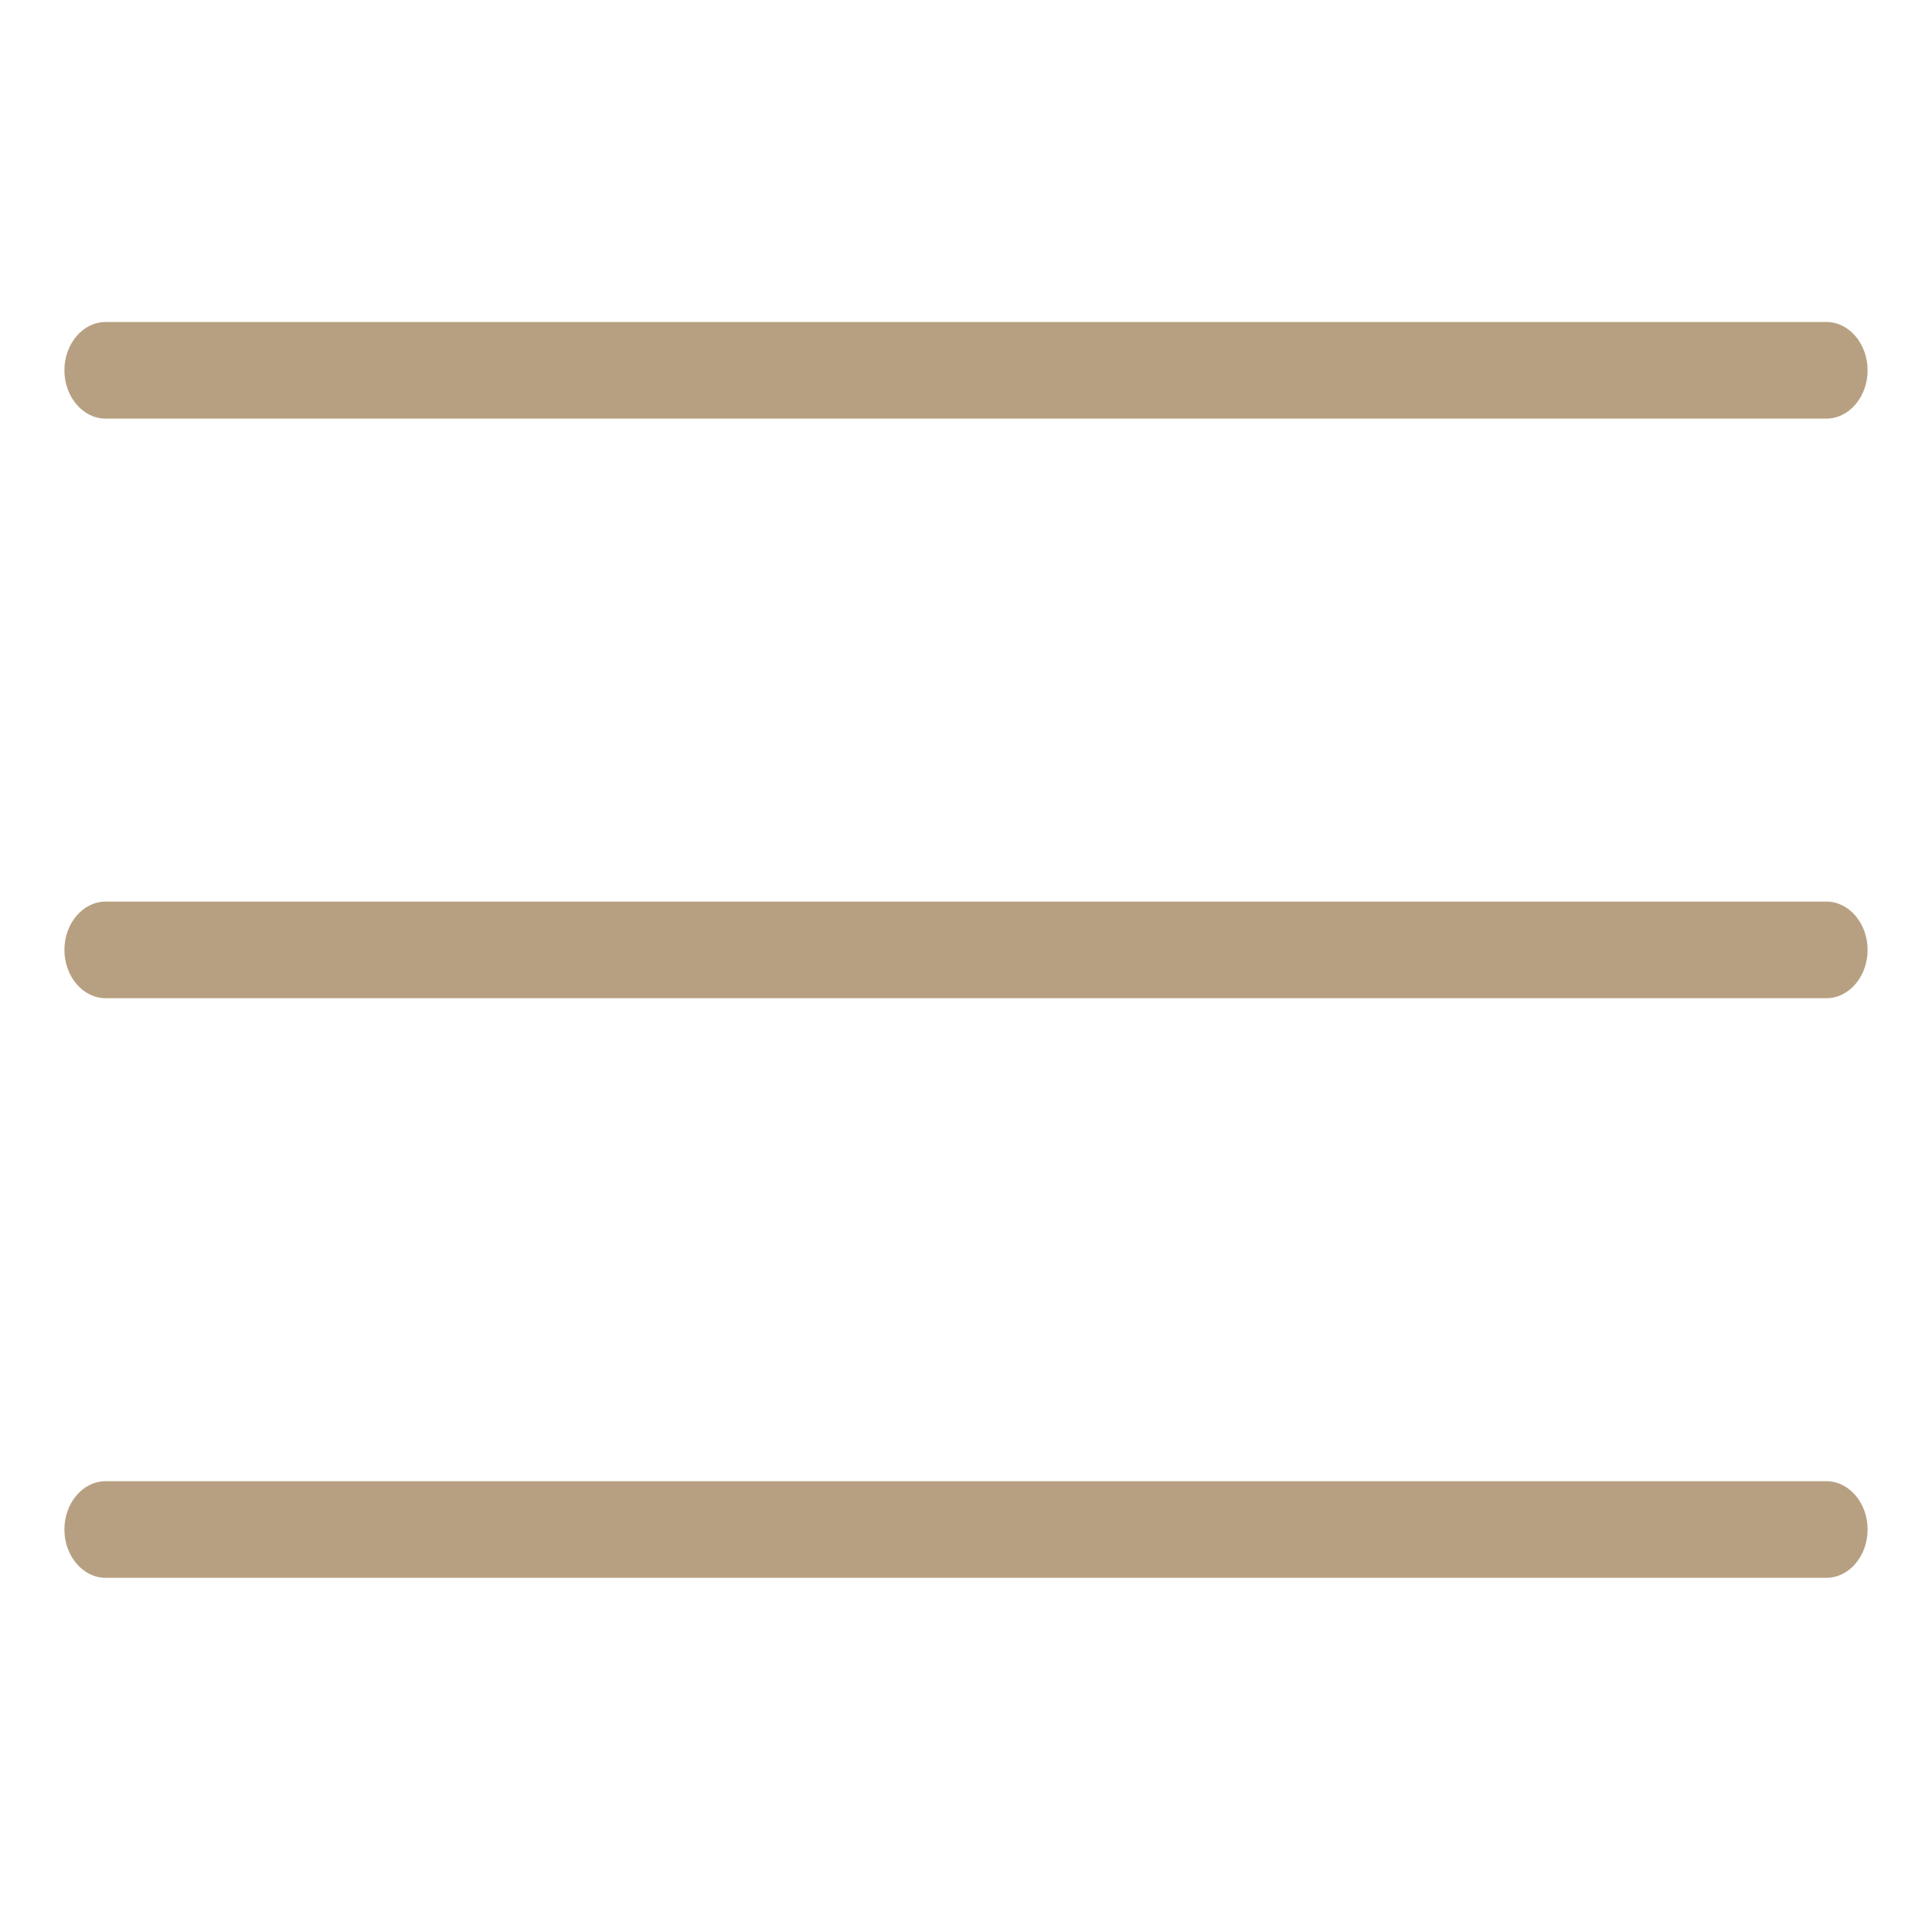 <?xml version="1.0" encoding="UTF-8"?> <svg xmlns="http://www.w3.org/2000/svg" width="30" height="30" viewBox="0 0 30 30" fill="none"> <path d="M28.361 14H1.639C1.288 14 1 14.338 1 14.75C1 15.162 1.288 15.5 1.639 15.5H28.361C28.712 15.5 29 15.162 29 14.75C29 14.338 28.712 14 28.361 14Z" fill="#B7A081"></path> <path d="M28.361 23H1.639C1.288 23 1 23.337 1 23.75C1 24.163 1.288 24.5 1.639 24.5H28.361C28.712 24.5 29 24.163 29 23.75C29 23.337 28.712 23 28.361 23Z" fill="#B7A081"></path> <path d="M1.639 6.5H28.361C28.712 6.5 29 6.162 29 5.75C29 5.338 28.712 5 28.361 5H1.639C1.288 5 1 5.338 1 5.75C1 6.162 1.288 6.5 1.639 6.5Z" fill="#B7A081"></path> </svg> 